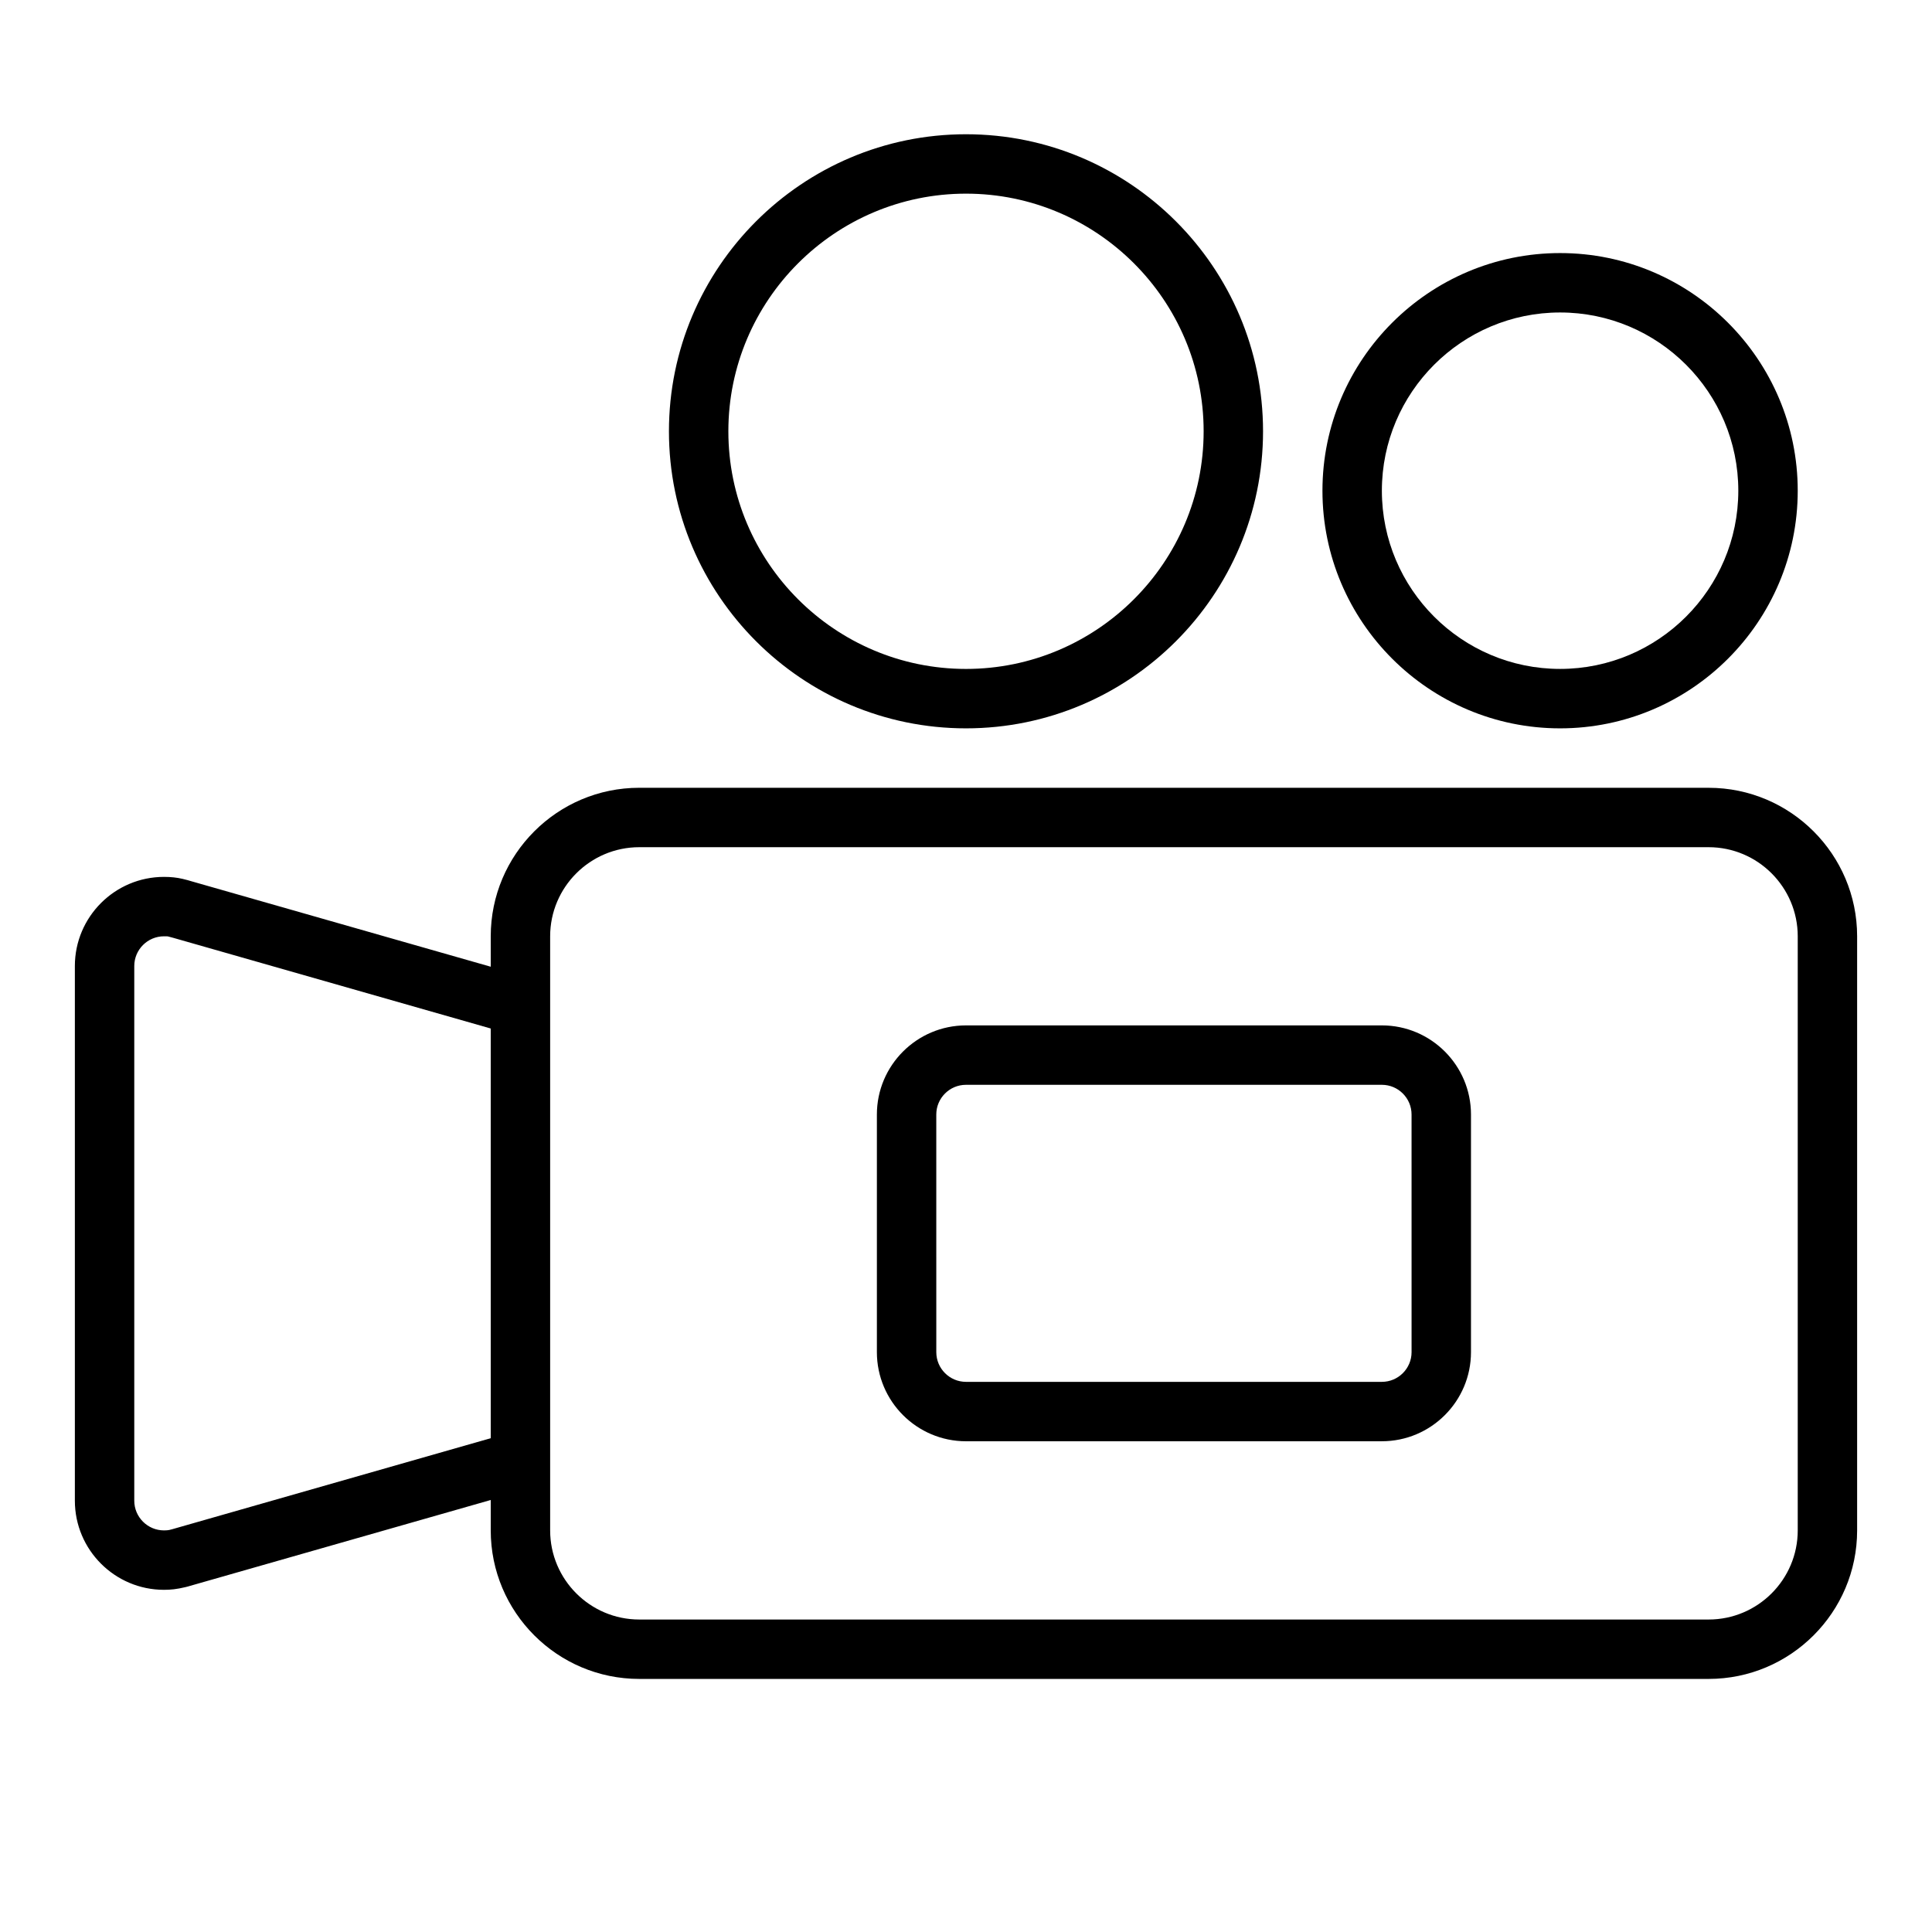 <?xml version="1.0" encoding="UTF-8"?>
<!-- Uploaded to: SVG Repo, www.svgrepo.com, Generator: SVG Repo Mixer Tools -->
<svg fill="#000000" width="800px" height="800px" version="1.1" viewBox="144 144 512 512" xmlns="http://www.w3.org/2000/svg">
 <g>
  <path d="m596.8 352.77h-283.39c-21.703 0-39.359 17.656-39.359 39.359v8.062l-79.461-22.688c-0.488-0.164-0.969-0.285-2.227-0.598-1.527-0.355-3.086-0.52-4.906-0.52-13.02 0-23.617 10.598-23.617 23.617v141.7c0 13.02 10.598 23.617 23.617 23.617 1.82 0 3.379-0.164 5.66-0.707 0.504-0.125 0.984-0.242 1.148-0.309l79.785-22.789v8.059c0 21.703 17.656 39.359 39.359 39.359h283.39c21.703 0 39.359-17.656 39.359-39.359v-157.44c0-21.703-17.656-39.359-39.359-39.359zm-322.75 172.37-84.355 24.105-0.852 0.219c-0.348 0.07-0.781 0.109-1.387 0.109-4.336 0-7.871-3.535-7.871-7.871v-141.7c0-4.336 3.535-7.871 7.871-7.871 0.605 0 1.031 0.023 0.992 0.016l1.488 0.395 84.113 24.023zm346.37 24.434c0 13.02-10.598 23.617-23.617 23.617h-283.39c-13.02 0-23.617-10.598-23.617-23.617v-157.44c0-13.02 10.598-23.617 23.617-23.617h283.39c13.02 0 23.617 10.598 23.617 23.617z"/>
  <path d="m557.44 337.02c34.723 0 62.977-28.254 62.977-62.977s-28.254-62.977-62.977-62.977-62.977 28.254-62.977 62.977 28.254 62.977 62.977 62.977zm0-110.21c26.047 0 47.23 21.184 47.23 47.23s-21.184 47.23-47.23 47.23-47.23-21.184-47.23-47.23 21.184-47.23 47.23-47.23z"/>
  <path d="m400 337.02c43.406 0 78.719-35.312 78.719-78.719 0-43.41-35.312-78.723-78.719-78.723s-78.723 35.312-78.723 78.719 35.316 78.723 78.723 78.723zm0-141.7c34.723 0 62.977 28.254 62.977 62.977 0 34.723-28.254 62.977-62.977 62.977s-62.977-28.254-62.977-62.977c0-34.723 28.25-62.977 62.977-62.977z"/>
  <path d="m510.21 415.74h-110.21c-13.02 0-23.617 10.598-23.617 23.617v62.977c0 13.02 10.598 23.617 23.617 23.617l110.21-0.004c13.02 0 23.617-10.598 23.617-23.617v-62.973c0-13.02-10.598-23.617-23.617-23.617zm7.871 86.594c0 4.336-3.527 7.871-7.871 7.871h-110.21c-4.336 0-7.871-3.527-7.871-7.871l-0.004-62.977c0-4.336 3.527-7.871 7.871-7.871h110.21c4.336 0 7.871 3.527 7.871 7.871z"/>
 </g>
</svg>